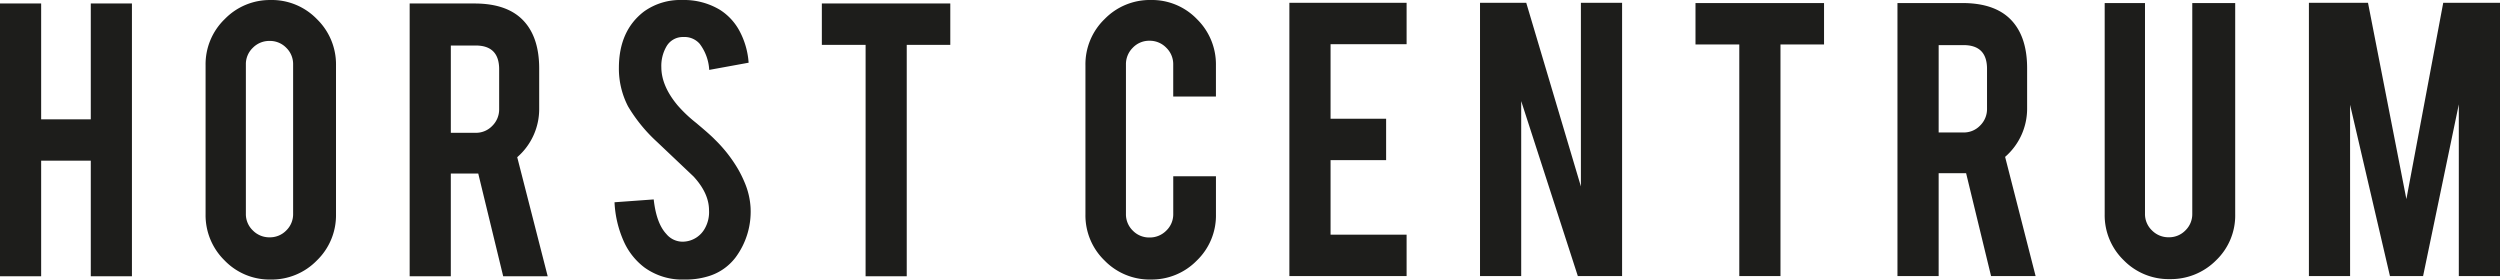 <svg xmlns="http://www.w3.org/2000/svg" width="528.051" height="59.045" viewBox="0 0 528.051 59.045">
  <g id="Group_17" data-name="Group 17" transform="translate(-443.513 -440.921)">
    <g id="Horst" transform="translate(443.513 440.921)">
      <g id="g100" transform="translate(0 0.737)">
        <path id="path102" d="M-11.759-44.915V-20.5h-8.692V-78.114h8.692v24.464H-1.275V-78.114H7.416V-20.5H-1.275V-44.915Z" transform="translate(20.451 78.114)" fill="#1d1d1b"/>
      </g>
      <g id="g104" transform="translate(43.426 0)">
        <path id="path106" d="M-25.01-18.416a4.785,4.785,0,0,0-1.449-3.518,4.788,4.788,0,0,0-3.518-1.449,4.863,4.863,0,0,0-3.541,1.449,4.75,4.75,0,0,0-1.472,3.518V13.129a4.752,4.752,0,0,0,1.472,3.518A4.868,4.868,0,0,0-29.977,18.1a4.792,4.792,0,0,0,3.518-1.449,4.787,4.787,0,0,0,1.449-3.518Zm-4.737-13.612a13.265,13.265,0,0,1,9.772,4.048,13.327,13.327,0,0,1,4.023,9.747V13.222A13.268,13.268,0,0,1-20,22.993a13.326,13.326,0,0,1-9.749,4.023A13.192,13.192,0,0,1-39.5,22.97a13.364,13.364,0,0,1-4-9.748V-18.233A13.267,13.267,0,0,1-39.449-28a13.272,13.272,0,0,1,9.7-4.023" transform="translate(43.497 32.028)" fill="#1d1d1b"/>
      </g>
      <g id="g108" transform="translate(86.531 0.737)">
        <path id="path110" d="M-25.568-18.787q0-5.012-4.965-5.012h-5.242V-5.36h5.242a4.752,4.752,0,0,0,3.518-1.472,4.868,4.868,0,0,0,1.447-3.541Zm-5.2-13.887q7.264,0,10.667,4,2.99,3.494,2.99,9.747v8.37A13.465,13.465,0,0,1-21.751-.21l6.437,25.153h-9.4l-5.27-21.705h-5.794V24.943h-8.692V-32.675Z" transform="translate(44.468 32.675)" fill="#1d1d1b"/>
      </g>
      <g id="g112" transform="translate(129.801 0.001)">
        <path id="path114" d="M-38.883-59.536a16.206,16.206,0,0,1-3.128,10.3,11.257,11.257,0,0,1-5.977,4.093,16.285,16.285,0,0,1-4.829.644,13.662,13.662,0,0,1-8.461-2.529,14.129,14.129,0,0,1-4.438-5.634,22.71,22.71,0,0,1-1.909-8.161l8.278-.6q.552,5.039,2.666,7.3A4.447,4.447,0,0,0-53.092-52.5a5.394,5.394,0,0,0,4.553-2.808,6.975,6.975,0,0,0,.874-3.819q0-3.591-3.265-7.135l-7.726-7.319a33.05,33.05,0,0,1-6.116-7.5,17.362,17.362,0,0,1-1.931-8.1q0-7.87,5.289-11.921a13.141,13.141,0,0,1,8.093-2.44,14.713,14.713,0,0,1,7.955,2.069,11.956,11.956,0,0,1,4.161,4.507A16.661,16.661,0,0,1-39.3-90.3l-8.323,1.519A10.028,10.028,0,0,0-49.644-94.3a4.248,4.248,0,0,0-3.448-1.425,3.972,3.972,0,0,0-3.633,2.115,8.162,8.162,0,0,0-1.012,4.231q0,3.954,3.4,8.046a28.564,28.564,0,0,0,3.863,3.68q3.035,2.53,4,3.541A29.5,29.5,0,0,1-41.5-67.767a24.51,24.51,0,0,1,1.334,2.712,15.843,15.843,0,0,1,1.287,5.519" transform="translate(67.624 103.544)" fill="#1d1d1b"/>
      </g>
      <g id="g116" transform="translate(173.589 0.737)">
        <path id="path118" d="M-12.506-11.819h-9.244v-8.736H5.382v8.736h-9.2V37.063h-8.691Z" transform="translate(21.751 20.555)" fill="#1d1d1b"/>
      </g>
    </g>
    <g id="Centrum" transform="translate(672.781 440.921)">
      <g id="g120" transform="translate(0)">
        <path id="path122" d="M-18.654-79.768a13.311,13.311,0,0,1-9.78-4.026,13.257,13.257,0,0,1-4.028-9.733v-31.48a13.28,13.28,0,0,1,4.051-9.78,13.337,13.337,0,0,1,9.757-4.026A13.2,13.2,0,0,1-8.9-134.764a13.375,13.375,0,0,1,4,9.757v6.582h-9.02v-6.765a4.831,4.831,0,0,0-1.472-3.545,4.837,4.837,0,0,0-3.543-1.472,4.76,4.76,0,0,0-3.521,1.472,4.875,4.875,0,0,0-1.45,3.545v31.57a4.8,4.8,0,0,0,1.45,3.521A4.8,4.8,0,0,0-18.93-88.65,4.873,4.873,0,0,0-15.387-90.1a4.754,4.754,0,0,0,1.472-3.521v-7.962h9.02v8.054a13.2,13.2,0,0,1-4.049,9.756,13.317,13.317,0,0,1-9.71,4" transform="translate(32.461 138.813)" fill="#1d1d1b"/>
      </g>
      <g id="g124" transform="translate(43.074 0.598)">
        <path id="path126" d="M0-77.967v-57.712H24.761v8.744H8.7v15.739H20.435v8.745H8.7v15.739H24.761v8.745Z" transform="translate(0 135.678)" fill="#1d1d1b"/>
      </g>
      <g id="g128" transform="translate(83.342 0.598)">
        <path id="path130" d="M-13.194,0-1.652,38.786V0h8.7V57.712H-2.3L-14.261,20.756V57.712h-8.7V0Z" transform="translate(22.96)" fill="#1d1d1b"/>
      </g>
      <g id="g132" transform="translate(128.855 0.644)">
        <path id="path134" d="M-12.5-11.812h-9.252v-8.743H5.4v8.743H-3.8V37.11h-8.7Z" transform="translate(21.751 20.555)" fill="#1d1d1b"/>
      </g>
      <g id="g136" transform="translate(171.517 0.645)">
        <path id="path138" d="M-25.553-18.776q0-5.016-4.969-5.016h-5.247V-5.338h5.247A4.756,4.756,0,0,0-27-6.811a4.872,4.872,0,0,0,1.448-3.543Zm-5.2-13.9q7.27,0,10.676,4,2.993,3.5,2.993,9.755v8.377A13.476,13.476,0,0,1-21.733-.184l6.442,25.174H-24.7L-29.97,3.267h-5.8V24.99h-8.7V-32.675Z" transform="translate(44.468 32.675)" fill="#1d1d1b"/>
      </g>
      <g id="g140" transform="translate(215.281 0.645)">
        <path id="path142" d="M-18.59-78.774a13.277,13.277,0,0,1-9.757-4.005,13.222,13.222,0,0,1-4-9.71v-44.594h8.514v44.5a4.751,4.751,0,0,0,1.473,3.521,4.867,4.867,0,0,0,3.543,1.45,4.79,4.79,0,0,0,3.521-1.45,4.786,4.786,0,0,0,1.45-3.521v-44.5h9.066V-92.49a13.108,13.108,0,0,1-4.049,9.757,13.459,13.459,0,0,1-9.757,3.958" transform="translate(32.351 137.084)" fill="#1d1d1b"/>
      </g>
      <g id="g144" transform="translate(258.421 0.598)">
        <path id="path146" d="M-11.752-77.967h-8.7v-57.712H-7.969L.138-94.22,7.92-135.678H19.911v57.712h-8.7v-36.266L3.666-77.967h-7l-8.422-36.174Z" transform="translate(20.451 135.678)" fill="#1d1d1b"/>
      </g>
    </g>
  </g>
</svg>
